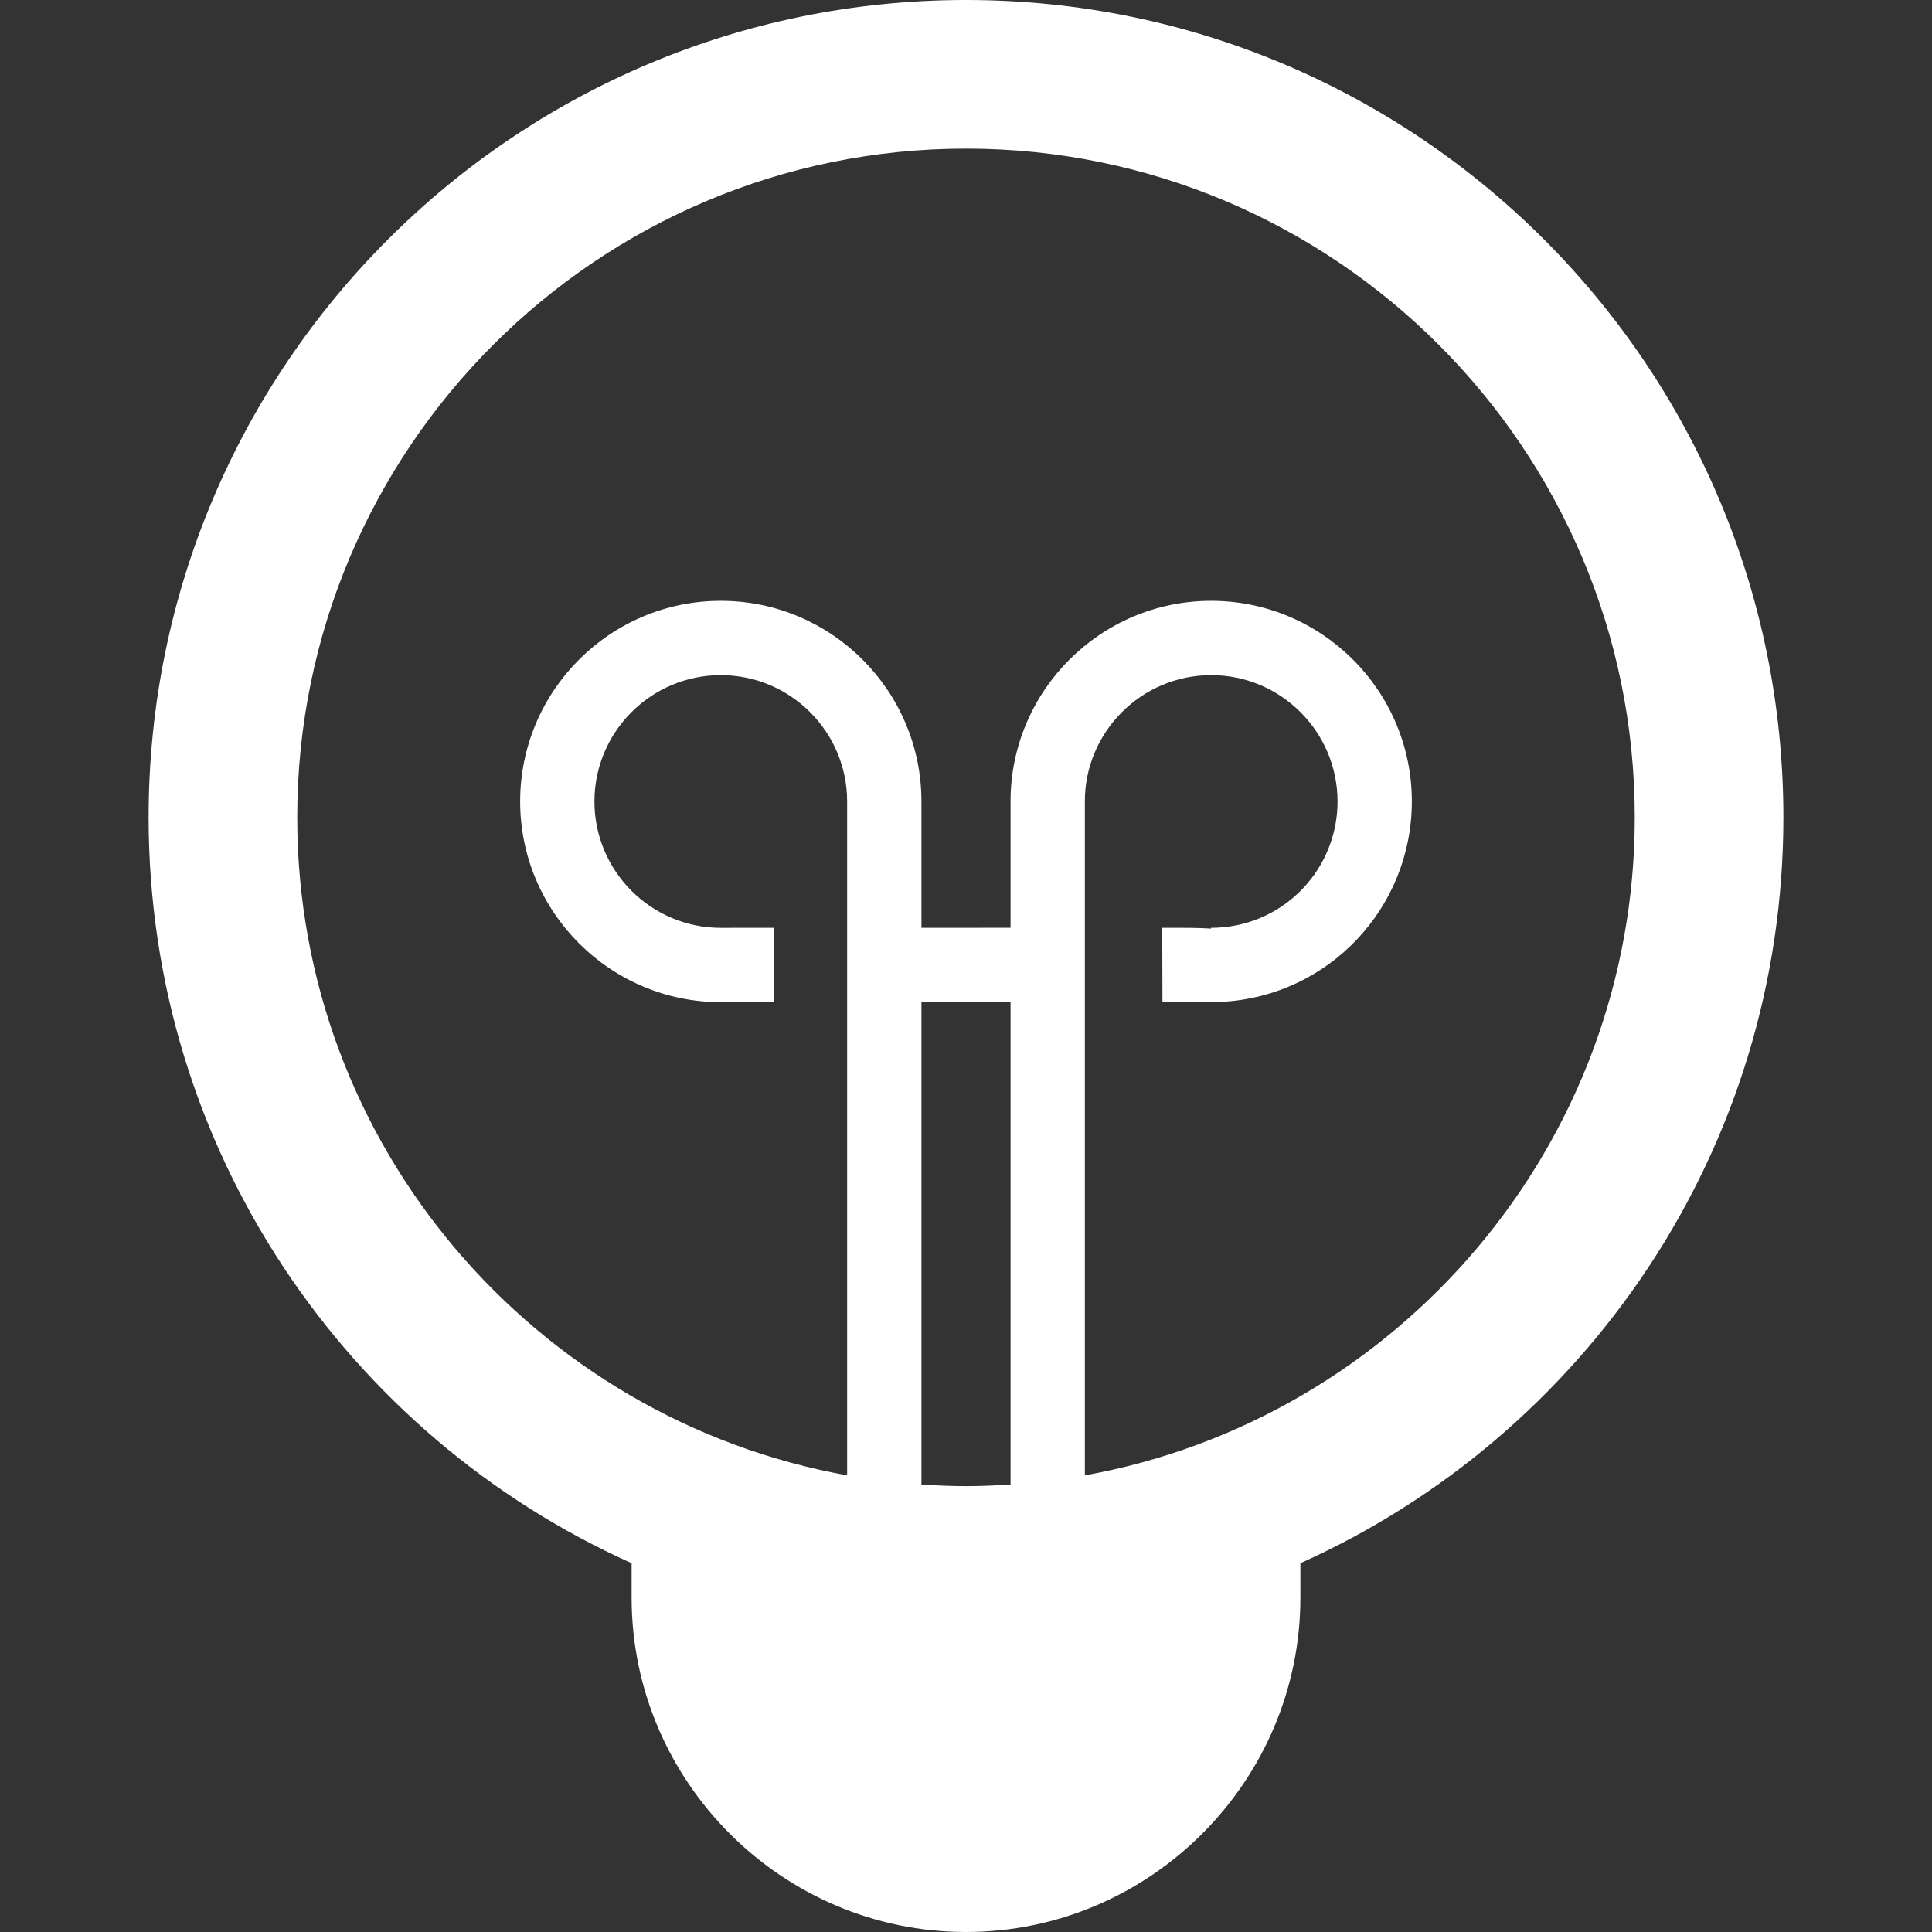 <svg height="78px" id="Layer_1" style="enable-background:new 0 0 78 78;" version="1.1" viewBox="0 0 78 78" width="78px" xml:space="preserve" xmlns="http://www.w3.org/2000/svg" xmlns:xlink="http://www.w3.org/1999/xlink"><rect x="0" y="0" width="78" height="78" fill="#333333" stroke="none"/><path d="M39,0C20.773,0,6,14.773,6,33c0,13.415,8.008,24.951,19.5,30.111V64.5C25.5,71.925,31.575,78,39,78  s13.5-6.075,13.5-13.5v-1.389C63.992,57.951,72,46.415,72,33C72,14.773,57.227,0,39,0z M40.799,59.934  C40.203,59.973,39.605,60,39,60s-1.203-0.027-1.799-0.066V40.459l3.598-0.002V59.934z M43.799,59.564V32.358h-3v5.099l-3.598,0.002  v-5.101h-3v27.206C21.596,57.293,12,46.249,12,33C12,18.112,24.112,6,39,6s27,12.112,27,27C66,46.249,56.404,57.293,43.799,59.564z   M29.101,24.257c-4.467,0-8.101,3.634-8.101,8.101s3.634,8.102,8.102,8.102l2.146-0.002l-0.002-3l-2.146,0.002  c-2.813,0-5.101-2.288-5.101-5.102c0-2.813,2.288-5.101,5.101-5.101s5.101,2.288,5.101,5.101h3  C37.201,27.891,33.567,24.257,29.101,24.257z M48.899,24.257c-4.467,0-8.101,3.634-8.101,8.101h3c0-2.813,2.288-5.101,5.101-5.101  S54,29.545,54,32.357c0,2.715-2.121,4.952-4.826,5.094c-0.063,0.003-0.126,0.006-0.189,0.007l-0.097,0.001l0.001,0.031  c-0.511-0.036-1.156-0.033-1.966-0.031l0.008,3c0.521-0.001,1.568-0.003,1.969-0.003v0.003c0.143,0,0.284-0.005,0.428-0.012  C53.63,40.223,57,36.669,57,32.357C57,27.891,53.366,24.257,48.899,24.257z" fill="#ffffff" opacity="1" original-fill="#333f4f"></path></svg>